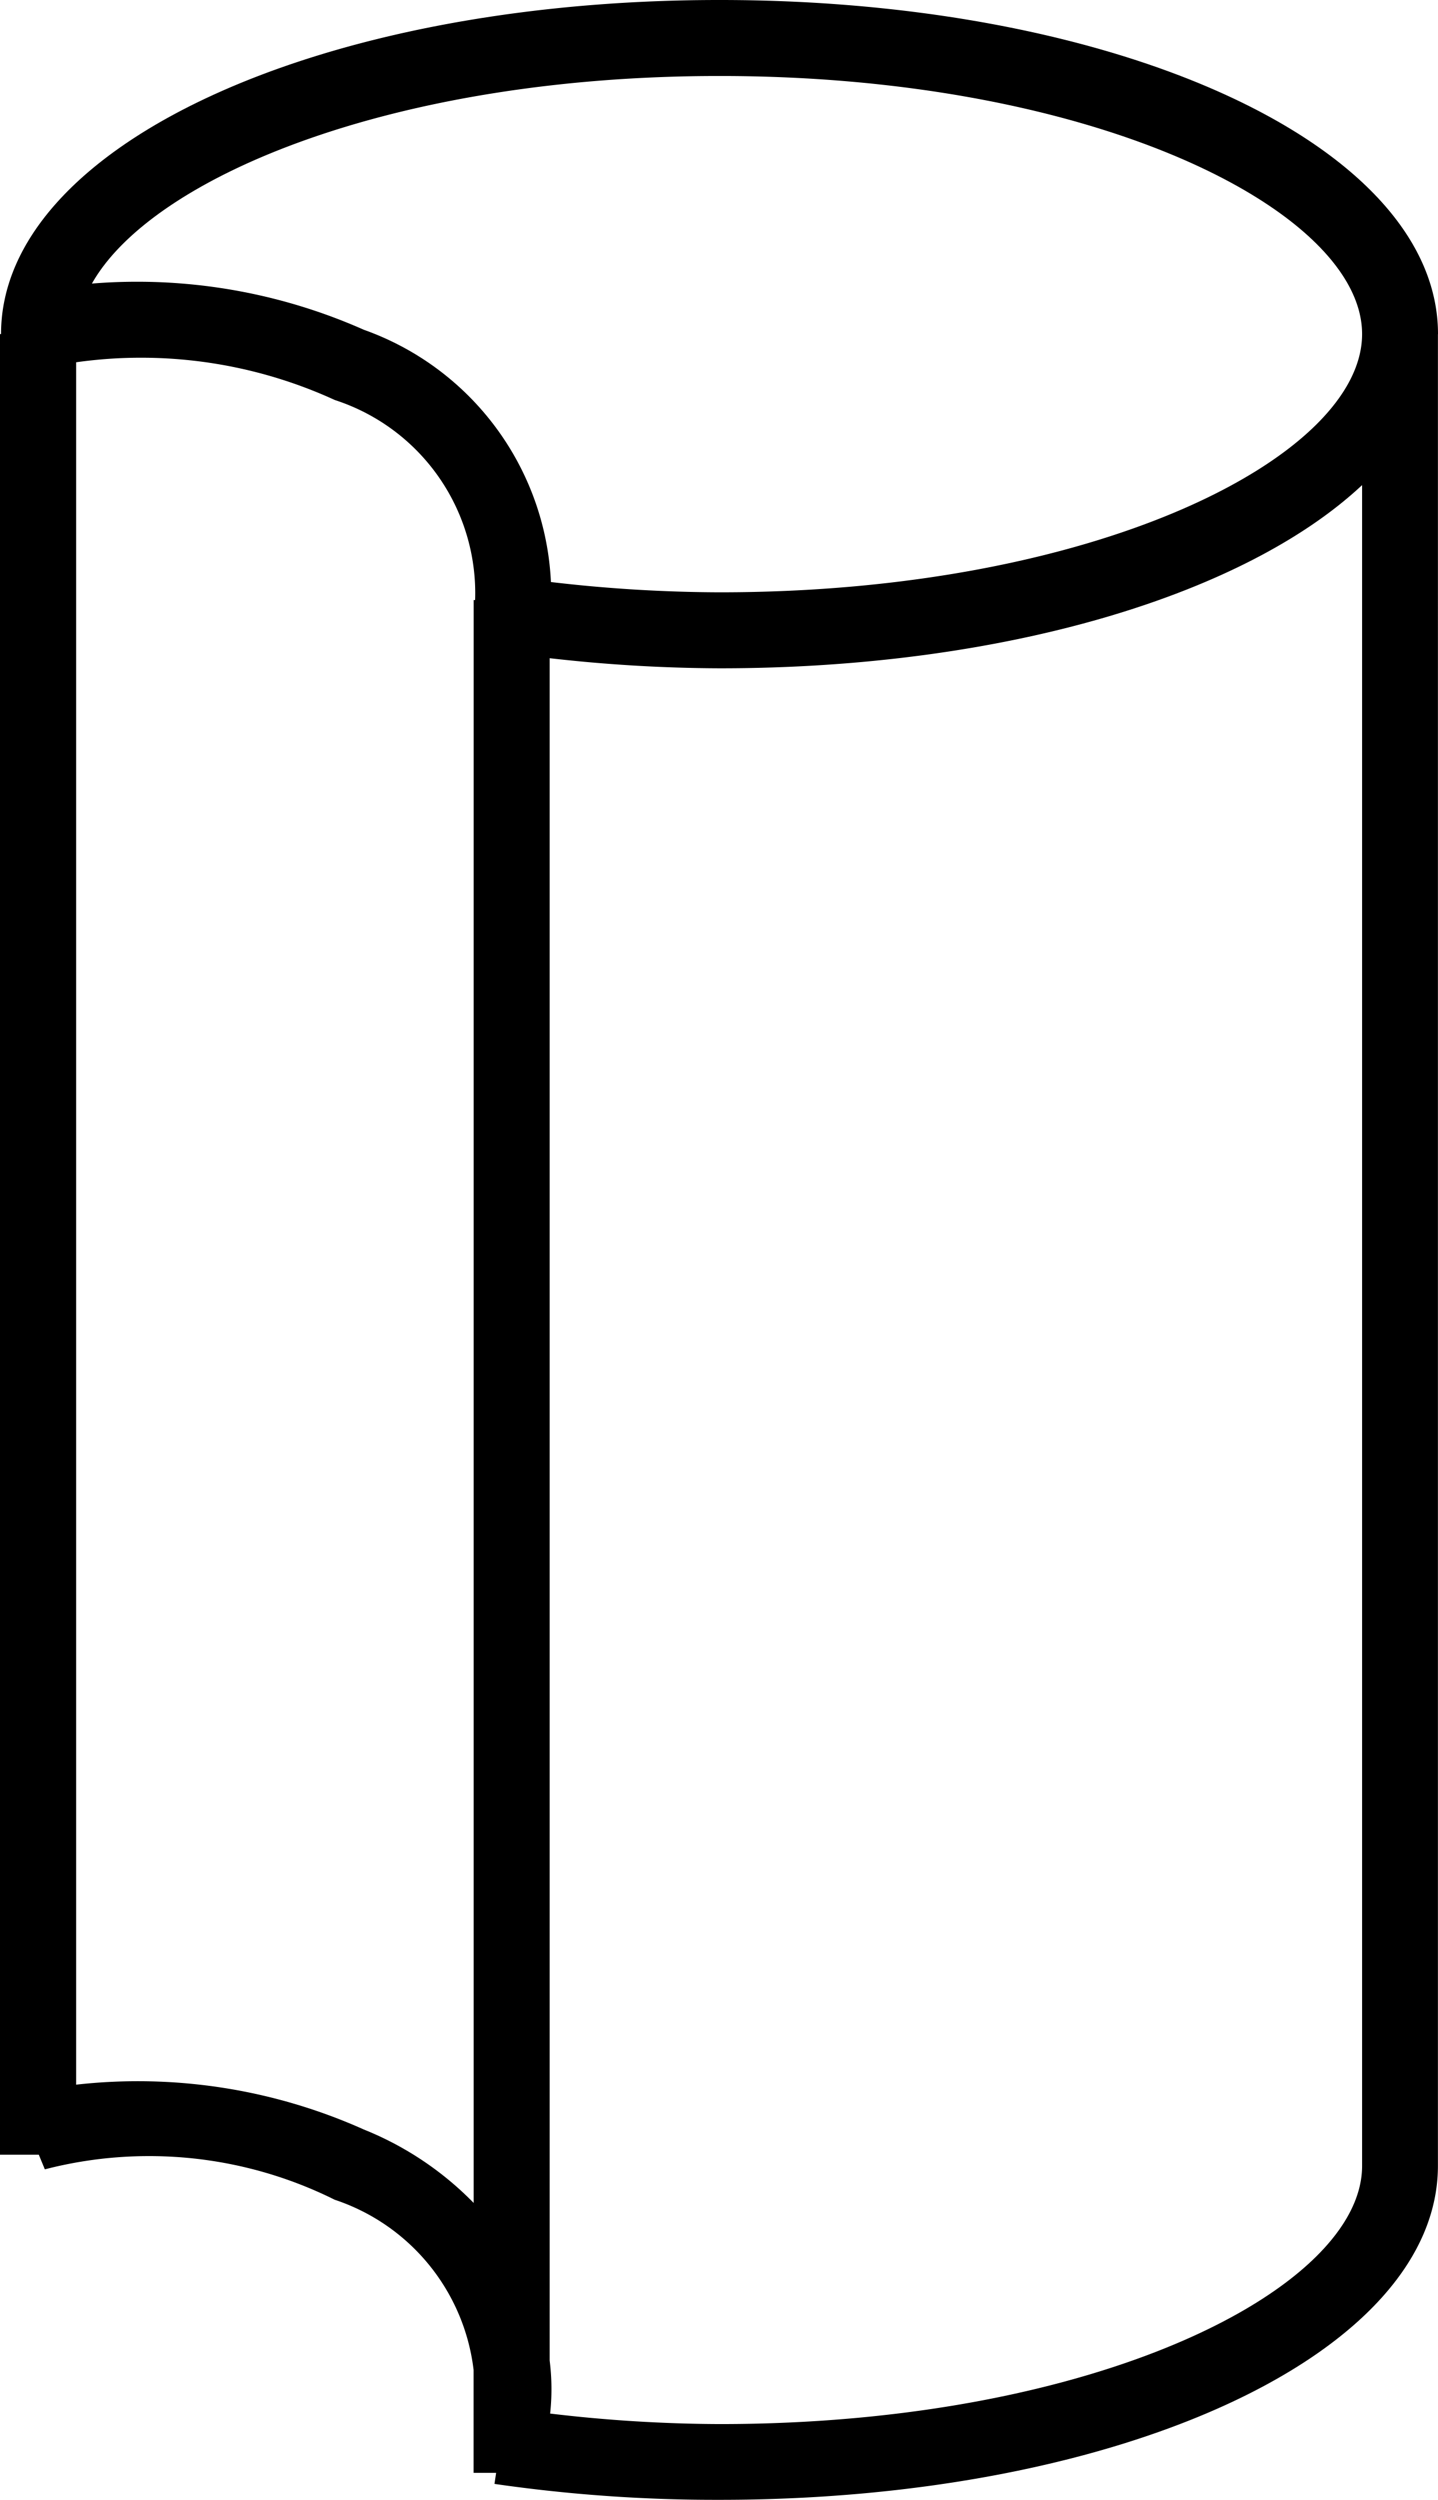 <svg xmlns="http://www.w3.org/2000/svg" width="18.054" height="31.383" viewBox="0 0 18.054 31.383"><path d="M37.515,10.023c0-2.352-3.962-4.194-9.021-4.194s-9.02,1.842-9.02,4.194h-.013V32.879h.487l.076.184a5.229,5.229,0,0,1,3.64.382,2.573,2.573,0,0,1,1.743,2.136v1.292h.283l-.021.139a19.413,19.413,0,0,0,2.824.2c5.059,0,9.021-1.842,9.021-4.194V10.026h0ZM25.408,13.362V33.485a4.021,4.021,0,0,0-1.379-.922A6.939,6.939,0,0,0,20.417,32V10.377a5.838,5.838,0,0,1,3.248.474,2.549,2.549,0,0,1,1.761,2.511ZM36.562,33.02c0,1.533-3.314,3.241-8.068,3.241a18.482,18.482,0,0,1-2.126-.132,2.87,2.87,0,0,0-.006-.666V14.092a19.376,19.376,0,0,0,2.132.127c3.579,0,6.6-.925,8.068-2.3ZM28.494,13.265a18.581,18.581,0,0,1-2.116-.129,3.539,3.539,0,0,0-2.349-3.167,7.02,7.02,0,0,0-3.414-.58c.752-1.334,3.776-2.606,7.879-2.606,4.754,0,8.068,1.708,8.068,3.24S33.248,13.265,28.494,13.265Z" transform="translate(-19.461 -5.829)"/></svg>